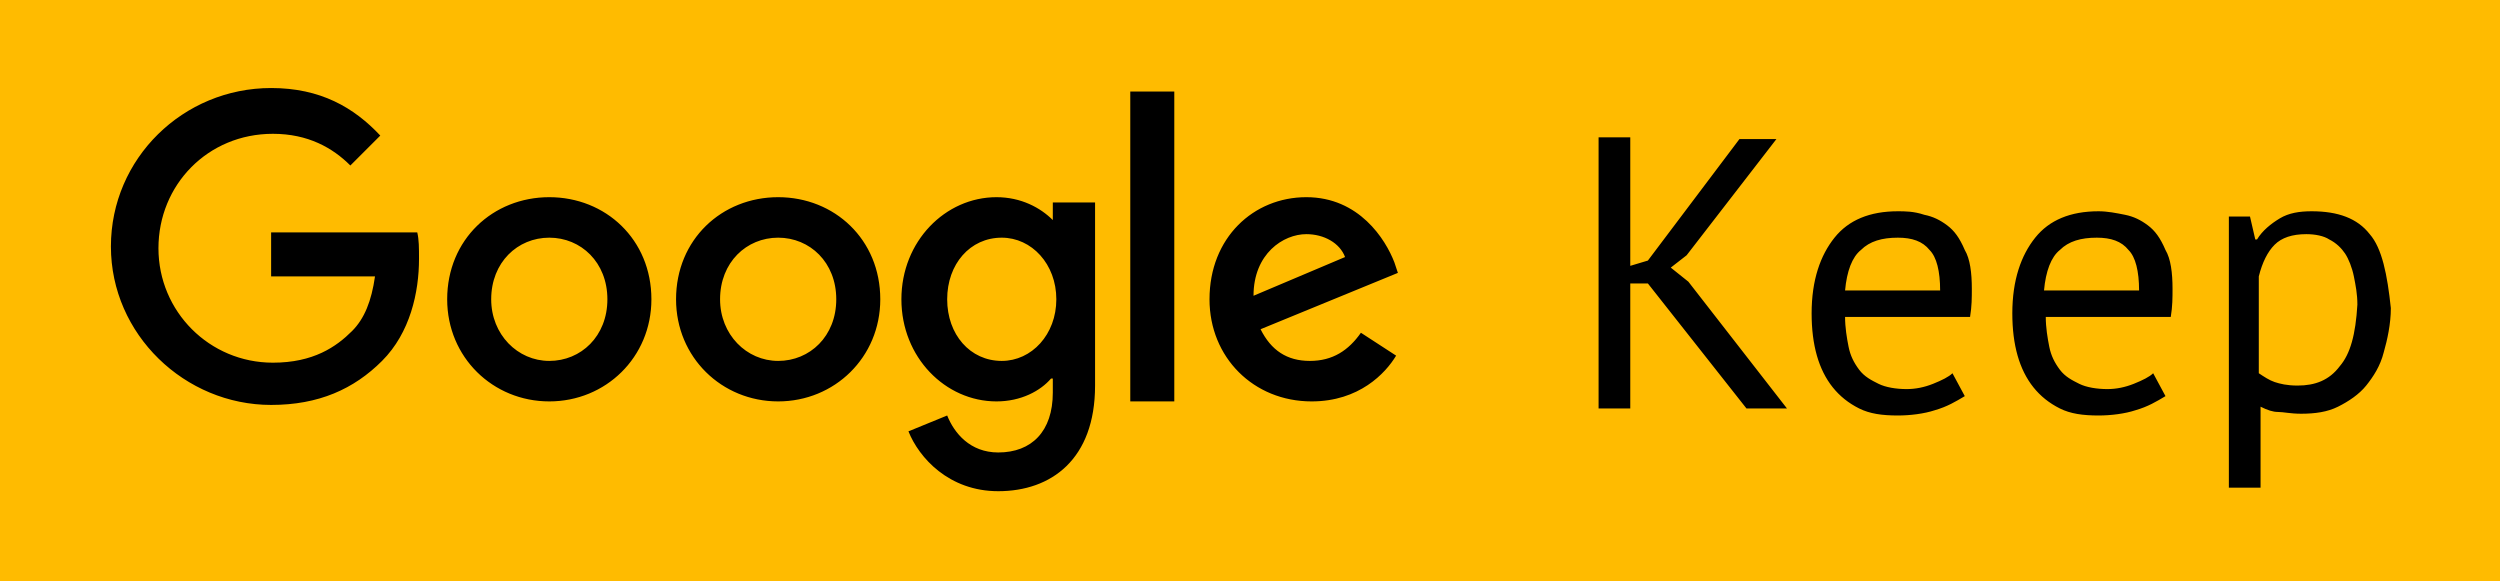 <svg xmlns="http://www.w3.org/2000/svg" width="142" height="33" viewBox="-6.2 -5 142 33" enable-background="new -6.2 -5 142 33"><path fill="#fb0" d="M-6.2-5h142v33h-142z"/><path d="M9.2 8.2v2.5h5.9c-.2 1.4-.6 2.4-1.3 3.1-.9.9-2.2 1.8-4.5 1.8-3.6 0-6.5-2.9-6.5-6.5s2.8-6.5 6.5-6.5c2 0 3.4.8 4.4 1.8l1.7-1.7c-1.5-1.6-3.4-2.7-6.2-2.7-5 0-9.1 4-9.1 9s4.2 9 9.1 9c2.7 0 4.7-.9 6.3-2.5 1.6-1.6 2.1-3.9 2.1-5.8 0-.6 0-1.1-.1-1.5h-8.3zm28.8-2c-3.2 0-5.8 2.4-5.8 5.8 0 3.3 2.6 5.8 5.8 5.8s5.8-2.5 5.8-5.8c0-3.4-2.6-5.8-5.8-5.8zm0 9.3c-1.8 0-3.3-1.5-3.3-3.5 0-2.1 1.5-3.5 3.3-3.5s3.3 1.4 3.3 3.5-1.5 3.5-3.3 3.5zm-13-9.3c-3.2 0-5.8 2.4-5.8 5.8 0 3.3 2.6 5.8 5.8 5.8s5.8-2.5 5.8-5.8c0-3.4-2.6-5.8-5.8-5.8zm0 9.3c-1.8 0-3.3-1.5-3.3-3.5 0-2.1 1.5-3.5 3.3-3.5s3.3 1.4 3.3 3.5-1.5 3.5-3.3 3.5zm79.4-7.7c-.4-.3-.8-.5-1.3-.6-.6-.2-1.1-.2-1.5-.2-1.6 0-2.8.5-3.6 1.5s-1.3 2.4-1.3 4.3c0 .9.1 1.7.3 2.4.2.7.5 1.3.9 1.8s.9.9 1.5 1.2c.6.3 1.3.4 2.2.4.7 0 1.5-.1 2.1-.3.7-.2 1.2-.5 1.7-.8l-.7-1.3c-.2.2-.6.4-1.1.6-.5.2-1 .3-1.5.3-.6 0-1.2-.1-1.6-.3s-.8-.4-1.1-.8-.5-.8-.6-1.3c-.1-.5-.2-1.1-.2-1.7h7.1c.1-.6.1-1.1.1-1.6 0-.9-.1-1.7-.4-2.2-.3-.7-.6-1.1-1-1.4zm-5.8 3.7c.1-1.1.4-1.9.9-2.3.5-.5 1.2-.7 2.1-.7.8 0 1.4.2 1.8.7.4.4.6 1.2.6 2.3h-5.4zm17.2-3.7c-.4-.3-.8-.5-1.3-.6-.5-.1-1-.2-1.5-.2-1.6 0-2.8.5-3.6 1.5s-1.3 2.4-1.3 4.3c0 .9.1 1.7.3 2.4.2.7.5 1.3.9 1.8s.9.9 1.5 1.2c.6.3 1.3.4 2.2.4.7 0 1.5-.1 2.1-.3.7-.2 1.2-.5 1.7-.8l-.7-1.3c-.2.2-.6.4-1.1.6-.5.2-1 .3-1.5.3-.6 0-1.2-.1-1.6-.3s-.8-.4-1.1-.8-.5-.8-.6-1.3c-.1-.5-.2-1.1-.2-1.7h7.1c.1-.6.1-1.1.1-1.6 0-.9-.1-1.7-.4-2.2-.3-.7-.6-1.1-1-1.4zm-5.9 3.7c.1-1.1.4-1.9.9-2.3.5-.5 1.2-.7 2.1-.7.8 0 1.4.2 1.8.7.4.4.6 1.2.6 2.3h-5.4zm18.5-3.2c-.7-.9-1.8-1.3-3.3-1.3-.7 0-1.3.1-1.8.4-.5.3-1 .7-1.3 1.2h-.1l-.3-1.3h-1.2v15.4h1.8v-4.6c.4.2.7.3 1 .3s.7.1 1.3.1c.8 0 1.5-.1 2.1-.4s1.2-.7 1.6-1.2c.4-.5.8-1.1 1-1.9.2-.7.4-1.6.4-2.5-.2-1.9-.5-3.4-1.2-4.2zm-1.7 7.5c-.6.8-1.4 1.1-2.4 1.1-.6 0-1-.1-1.3-.2-.3-.1-.6-.3-.9-.5v-5.5c.2-.8.5-1.4.9-1.8s1-.6 1.8-.6c.5 0 1 .1 1.3.3.4.2.7.5.9.8s.4.8.5 1.3.2 1 .2 1.6c-.1 1.7-.4 2.8-1 3.5zm-73.1-8.3c-.7-.7-1.8-1.3-3.2-1.3-2.9 0-5.4 2.5-5.4 5.8s2.5 5.8 5.4 5.8c1.4 0 2.5-.6 3.1-1.3h.1v.8c0 2.2-1.2 3.4-3.1 3.4-1.6 0-2.5-1.1-2.9-2.1l-2.2.9c.6 1.5 2.3 3.4 5.1 3.4 3 0 5.5-1.8 5.5-6v-10.4h-2.4v1zm-2.9 8c-1.8 0-3.1-1.5-3.1-3.5s1.3-3.5 3.1-3.5c1.7 0 3.1 1.5 3.1 3.5s-1.4 3.5-3.1 3.5zm38-5.3l.9-.7 5.1-6.6h-2.1l-5.2 6.9-1 .3v-7.3h-1.8v15.4h1.8v-7.1h1l5.6 7.1h2.3l-5.6-7.2-1-.8zm-30.7 7.6h2.5v-17.6h-2.5v17.6zm15-7.9c-.5-1.3-2-3.7-5-3.7s-5.5 2.3-5.5 5.8c0 3.3 2.5 5.8 5.8 5.8 2.7 0 4.2-1.6 4.8-2.6l-2-1.3c-.7 1-1.6 1.6-2.9 1.6s-2.2-.6-2.8-1.8l7.8-3.2-.2-.6zm-8 1.9c0-2.4 1.7-3.5 3-3.5 1 0 1.9.5 2.2 1.3l-5.2 2.2z"/></svg>